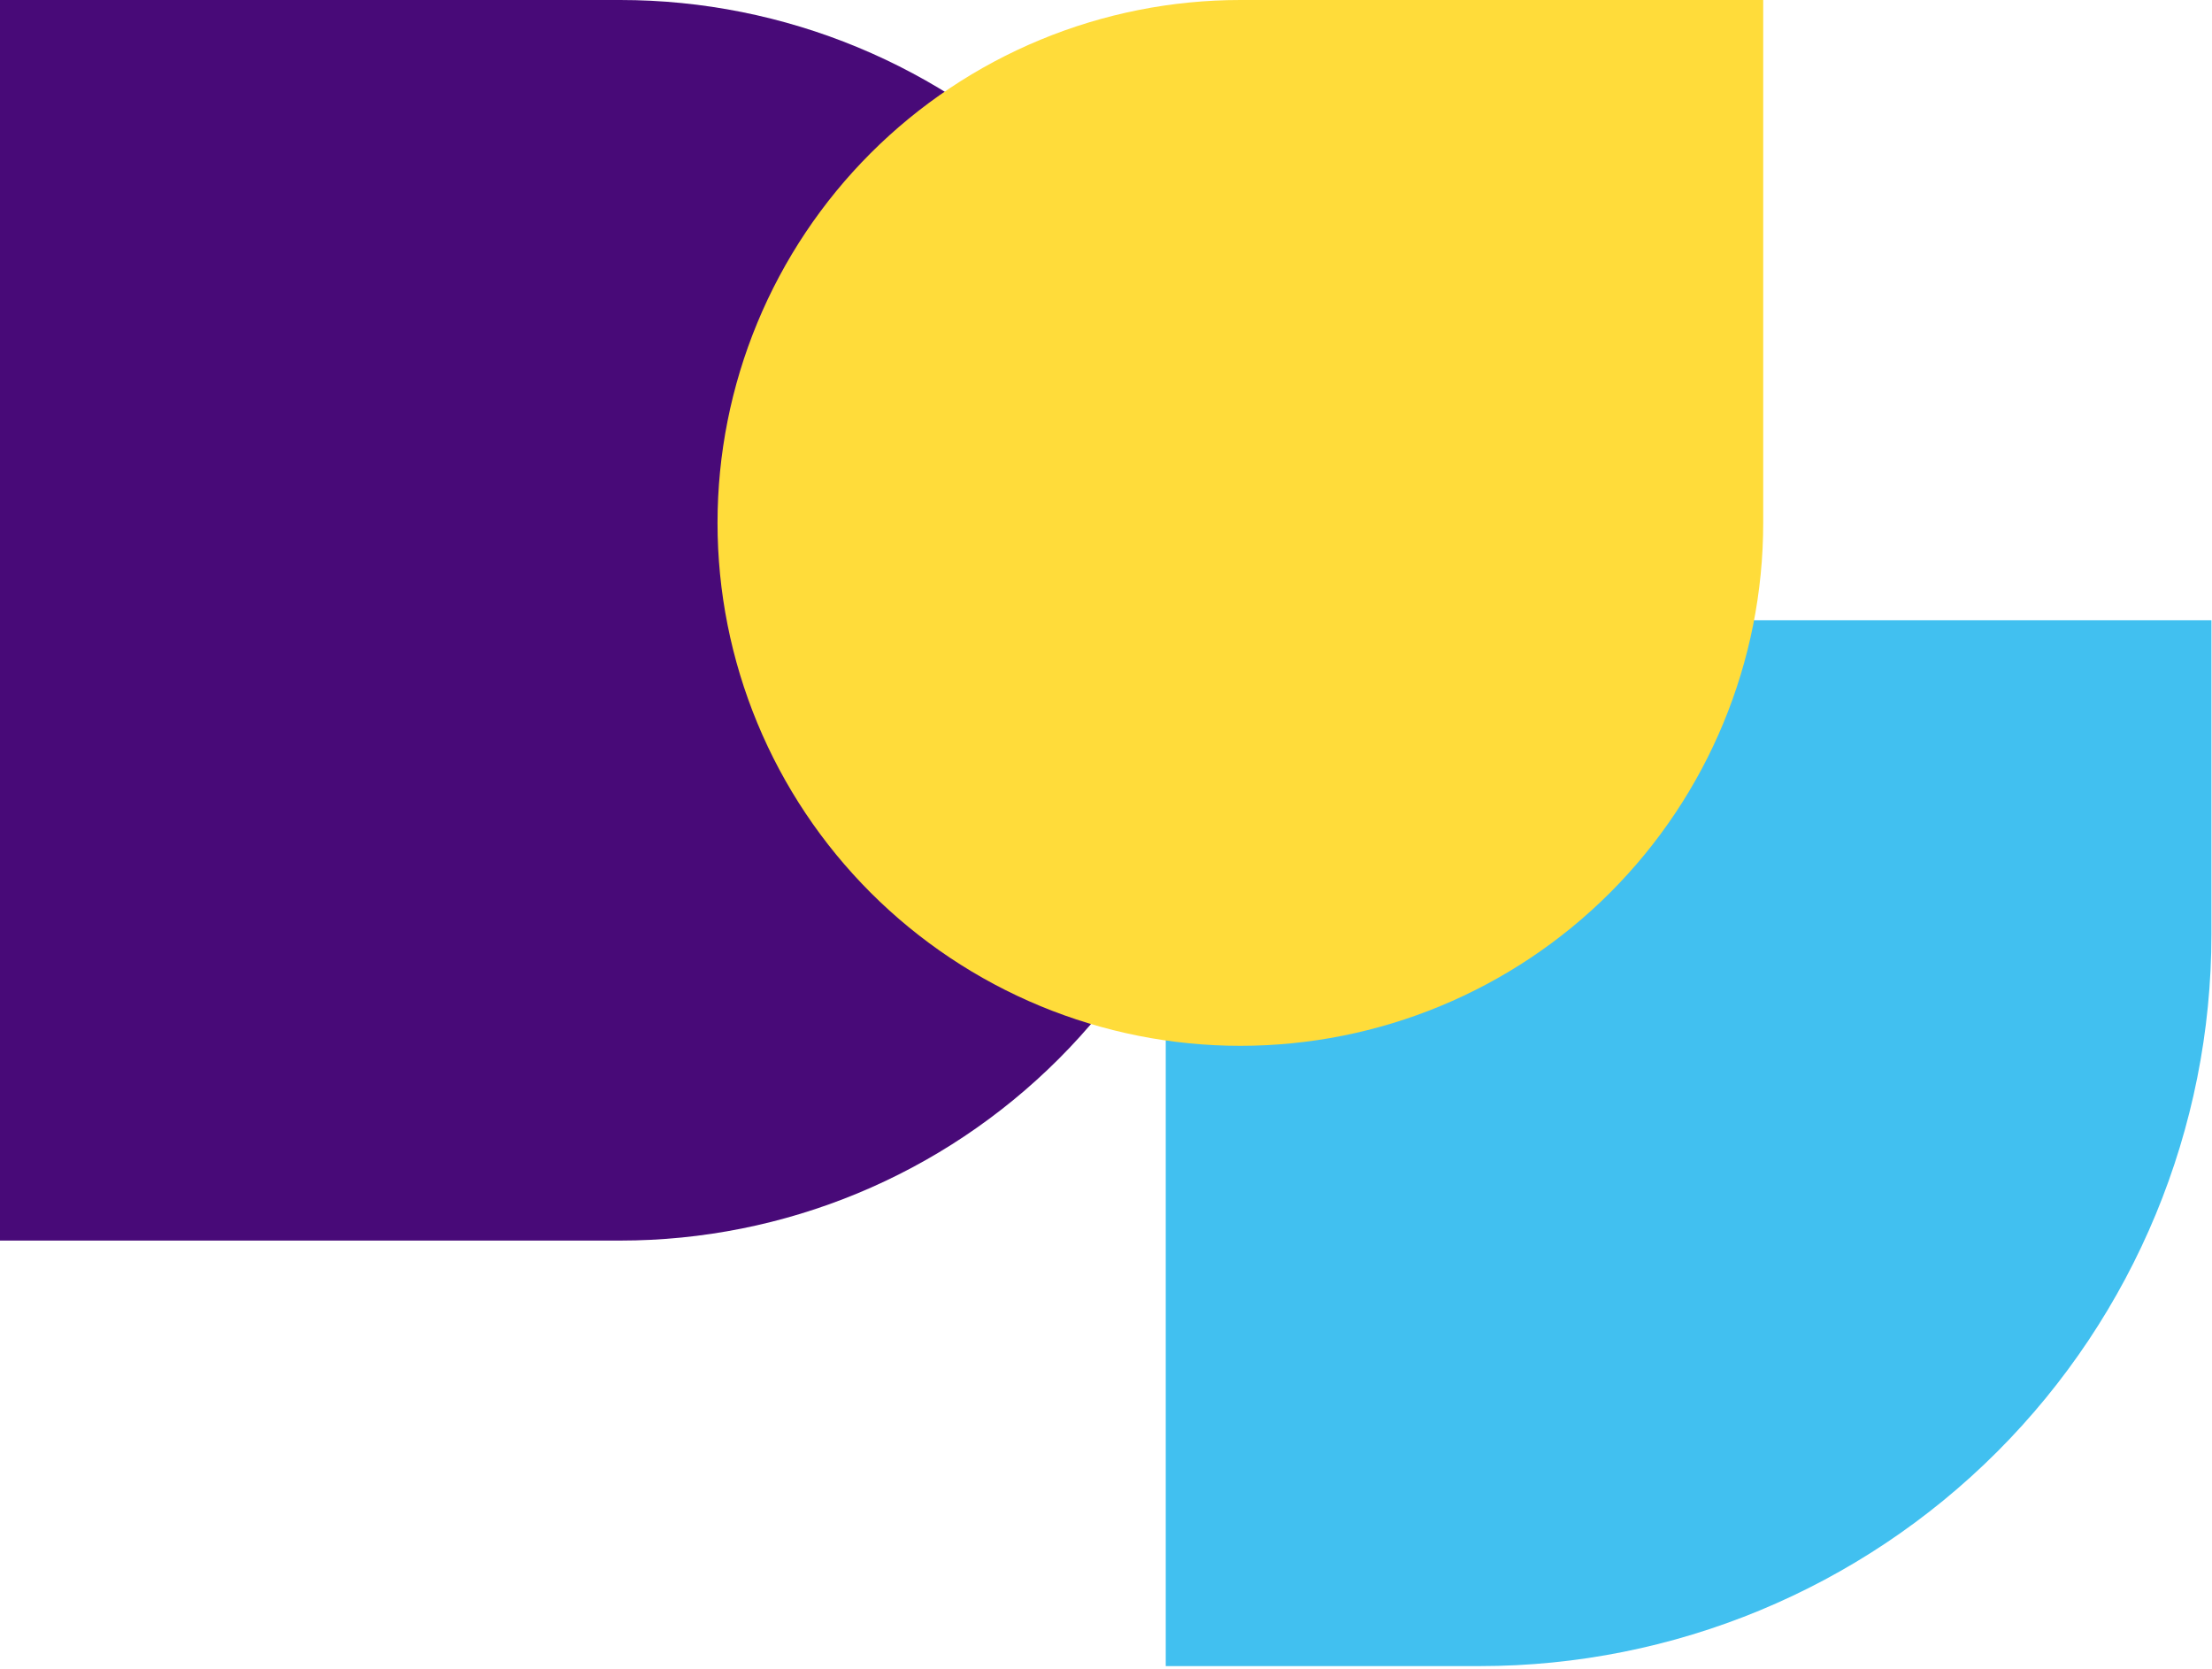 <svg width="415" height="313" viewBox="0 0 415 313" fill="none" xmlns="http://www.w3.org/2000/svg">
<g clip-path="url(#clip0)">
<path d="M414.893 116.355V175.271C414.894 211.674 400.433 246.587 374.693 272.328C348.952 298.069 314.04 312.531 277.637 312.532H218.708L218.708 116.355L414.893 116.355Z" fill="#41C0F0"/>
<path d="M116.356 0C147.215 0.001 176.811 12.26 198.631 34.082C220.452 55.903 232.71 85.499 232.71 116.358C232.709 147.217 220.45 176.811 198.63 198.631C176.809 220.451 147.215 232.71 116.356 232.71H-0.004V0H116.356Z" fill="#480A78"/>
<path d="M330.801 5.09785e-07V98.09C330.802 124.104 320.468 149.053 302.074 167.449C283.68 185.844 258.731 196.179 232.717 196.18C219.835 196.181 207.078 193.645 195.177 188.716C183.275 183.787 172.46 176.562 163.35 167.454C154.241 158.345 147.015 147.531 142.085 135.63C137.155 123.728 134.617 110.972 134.617 98.09C134.617 85.208 137.155 72.452 142.085 60.55C147.015 48.649 154.241 37.835 163.35 28.726C172.46 19.618 183.275 12.393 195.177 7.464C207.078 2.535 219.835 -0.001 232.717 5.09785e-07H330.801Z" fill="#FFDC3A"/>
</g>
<defs>
<clipPath id="clip0">
<rect width="414.893" height="312.532" fill="white"/>
</clipPath>
</defs>
</svg>
